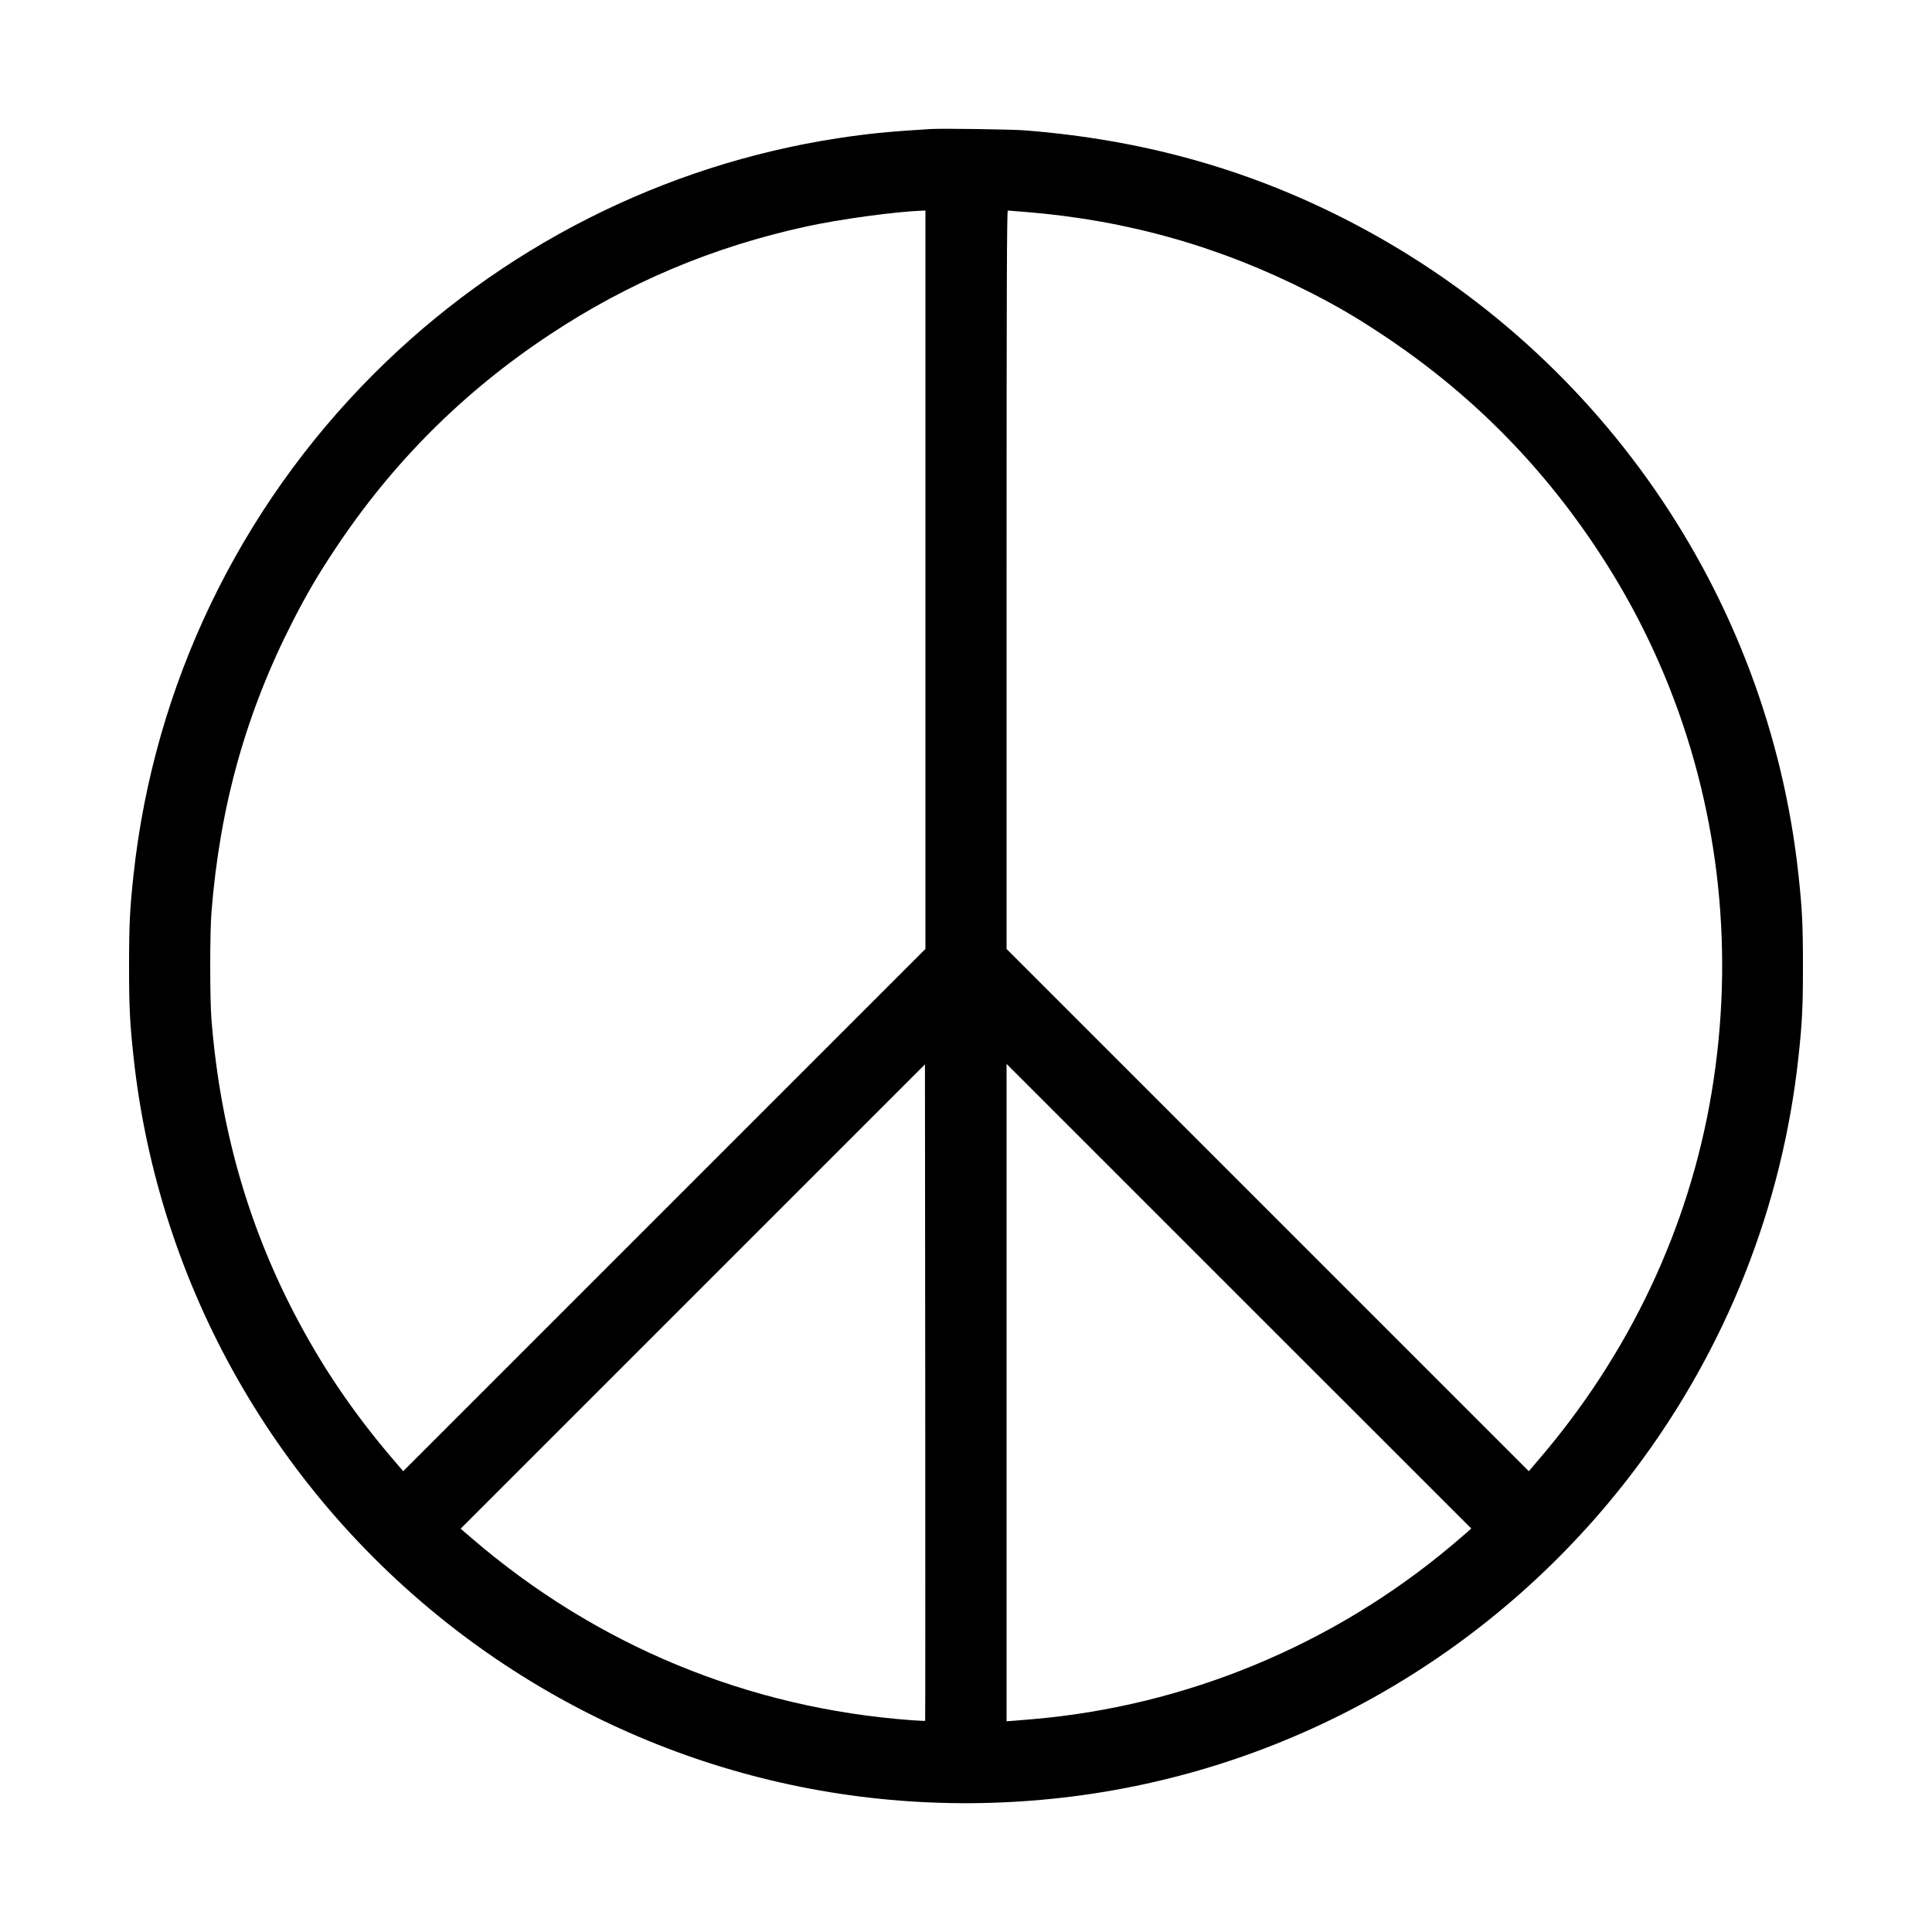 <svg width="1500" height="1500" viewBox="0 0 1500 1500" xmlns="http://www.w3.org/2000/svg">
  <!-- Original SVG transformiert und zentriert -->
  <svg x="100.202" y="100.0" width="1299.595" height="1300" viewBox="0 0 1733 1733.54">
    g/2000/svg" viewBox="0 0 1733 1733.54">
  <path d="M1385.3,1453.03c-2.4,2.1-9.5,8.2-15.8,13.5-122.9,103.4-275.9,166.7-435,180.1-6.9.5-15.5,1.3-19.2,1.6l-6.8.5v-680.6l240.5,240.5,240.6,240.5-4.3,3.9ZM824.2,1648.33c-.2.1-6.4-.2-13.8-.7-169.5-12.4-326.6-77.4-455.7-188.5l-11.4-9.8,480.7-480.7.3,339.7c.1,186.8.1,339.8-.1,340ZM928.8,86.13c105.3,8.6,201.9,36.1,295.1,83.8,28.2,14.5,46.7,25.3,73.8,43.3,89.4,59.2,163,132.8,222.2,222.2,30.5,46,55,93,75.1,143.7,52.1,131.8,67.2,276.7,43.4,419-23.4,140.2-85.6,271.6-180.8,381.8l-8.4,9.9-540.7-540.7v-382.2c0-305.2.3-382.3,1.3-382.3.6,0,9.2.7,19,1.5ZM824.5,466.93v382.2l-540.7,540.7-8.4-9.9c-36.9-42.7-67.9-86.9-94.2-134.5-54.9-99-86.5-205.5-95.9-323.3-1.7-21-1.7-90,0-111,8.8-110.4,35.9-207,84.5-301.9,14.5-28.2,25.3-46.7,43.3-73.8,59.2-89.4,132.8-163,222.2-222.2,81.8-54.2,168.9-90.9,266-112.1,34.8-7.6,91.5-15.3,120-16.4l3.2-.1v382.3ZM830,.23c-42.1,2.5-65,4.8-95.3,9.4-181.7,27.7-350.5,113.3-481.2,244C113.5,393.63,25.7,576.73,4.6,772.63c-3.8,35.3-4.6,50.9-4.6,94s.8,58.7,4.6,94c25.6,237.7,148.9,454.2,340.9,598.9,180.9,136.1,405.8,195.6,631.5,167,231.2-29.2,441.3-151.5,582.4-338.9,94.2-125.2,152.3-271.9,169-427,3.8-35.3,4.6-50.9,4.6-94s-.8-58.7-4.6-94c-31.3-291.3-209.1-547.7-471.9-680.4C1154.3,40.53,1046.9,11.03,927.5,1.63c-13.4-1.1-85.9-2.1-97.5-1.4Z"/>

  </svg>
</svg>